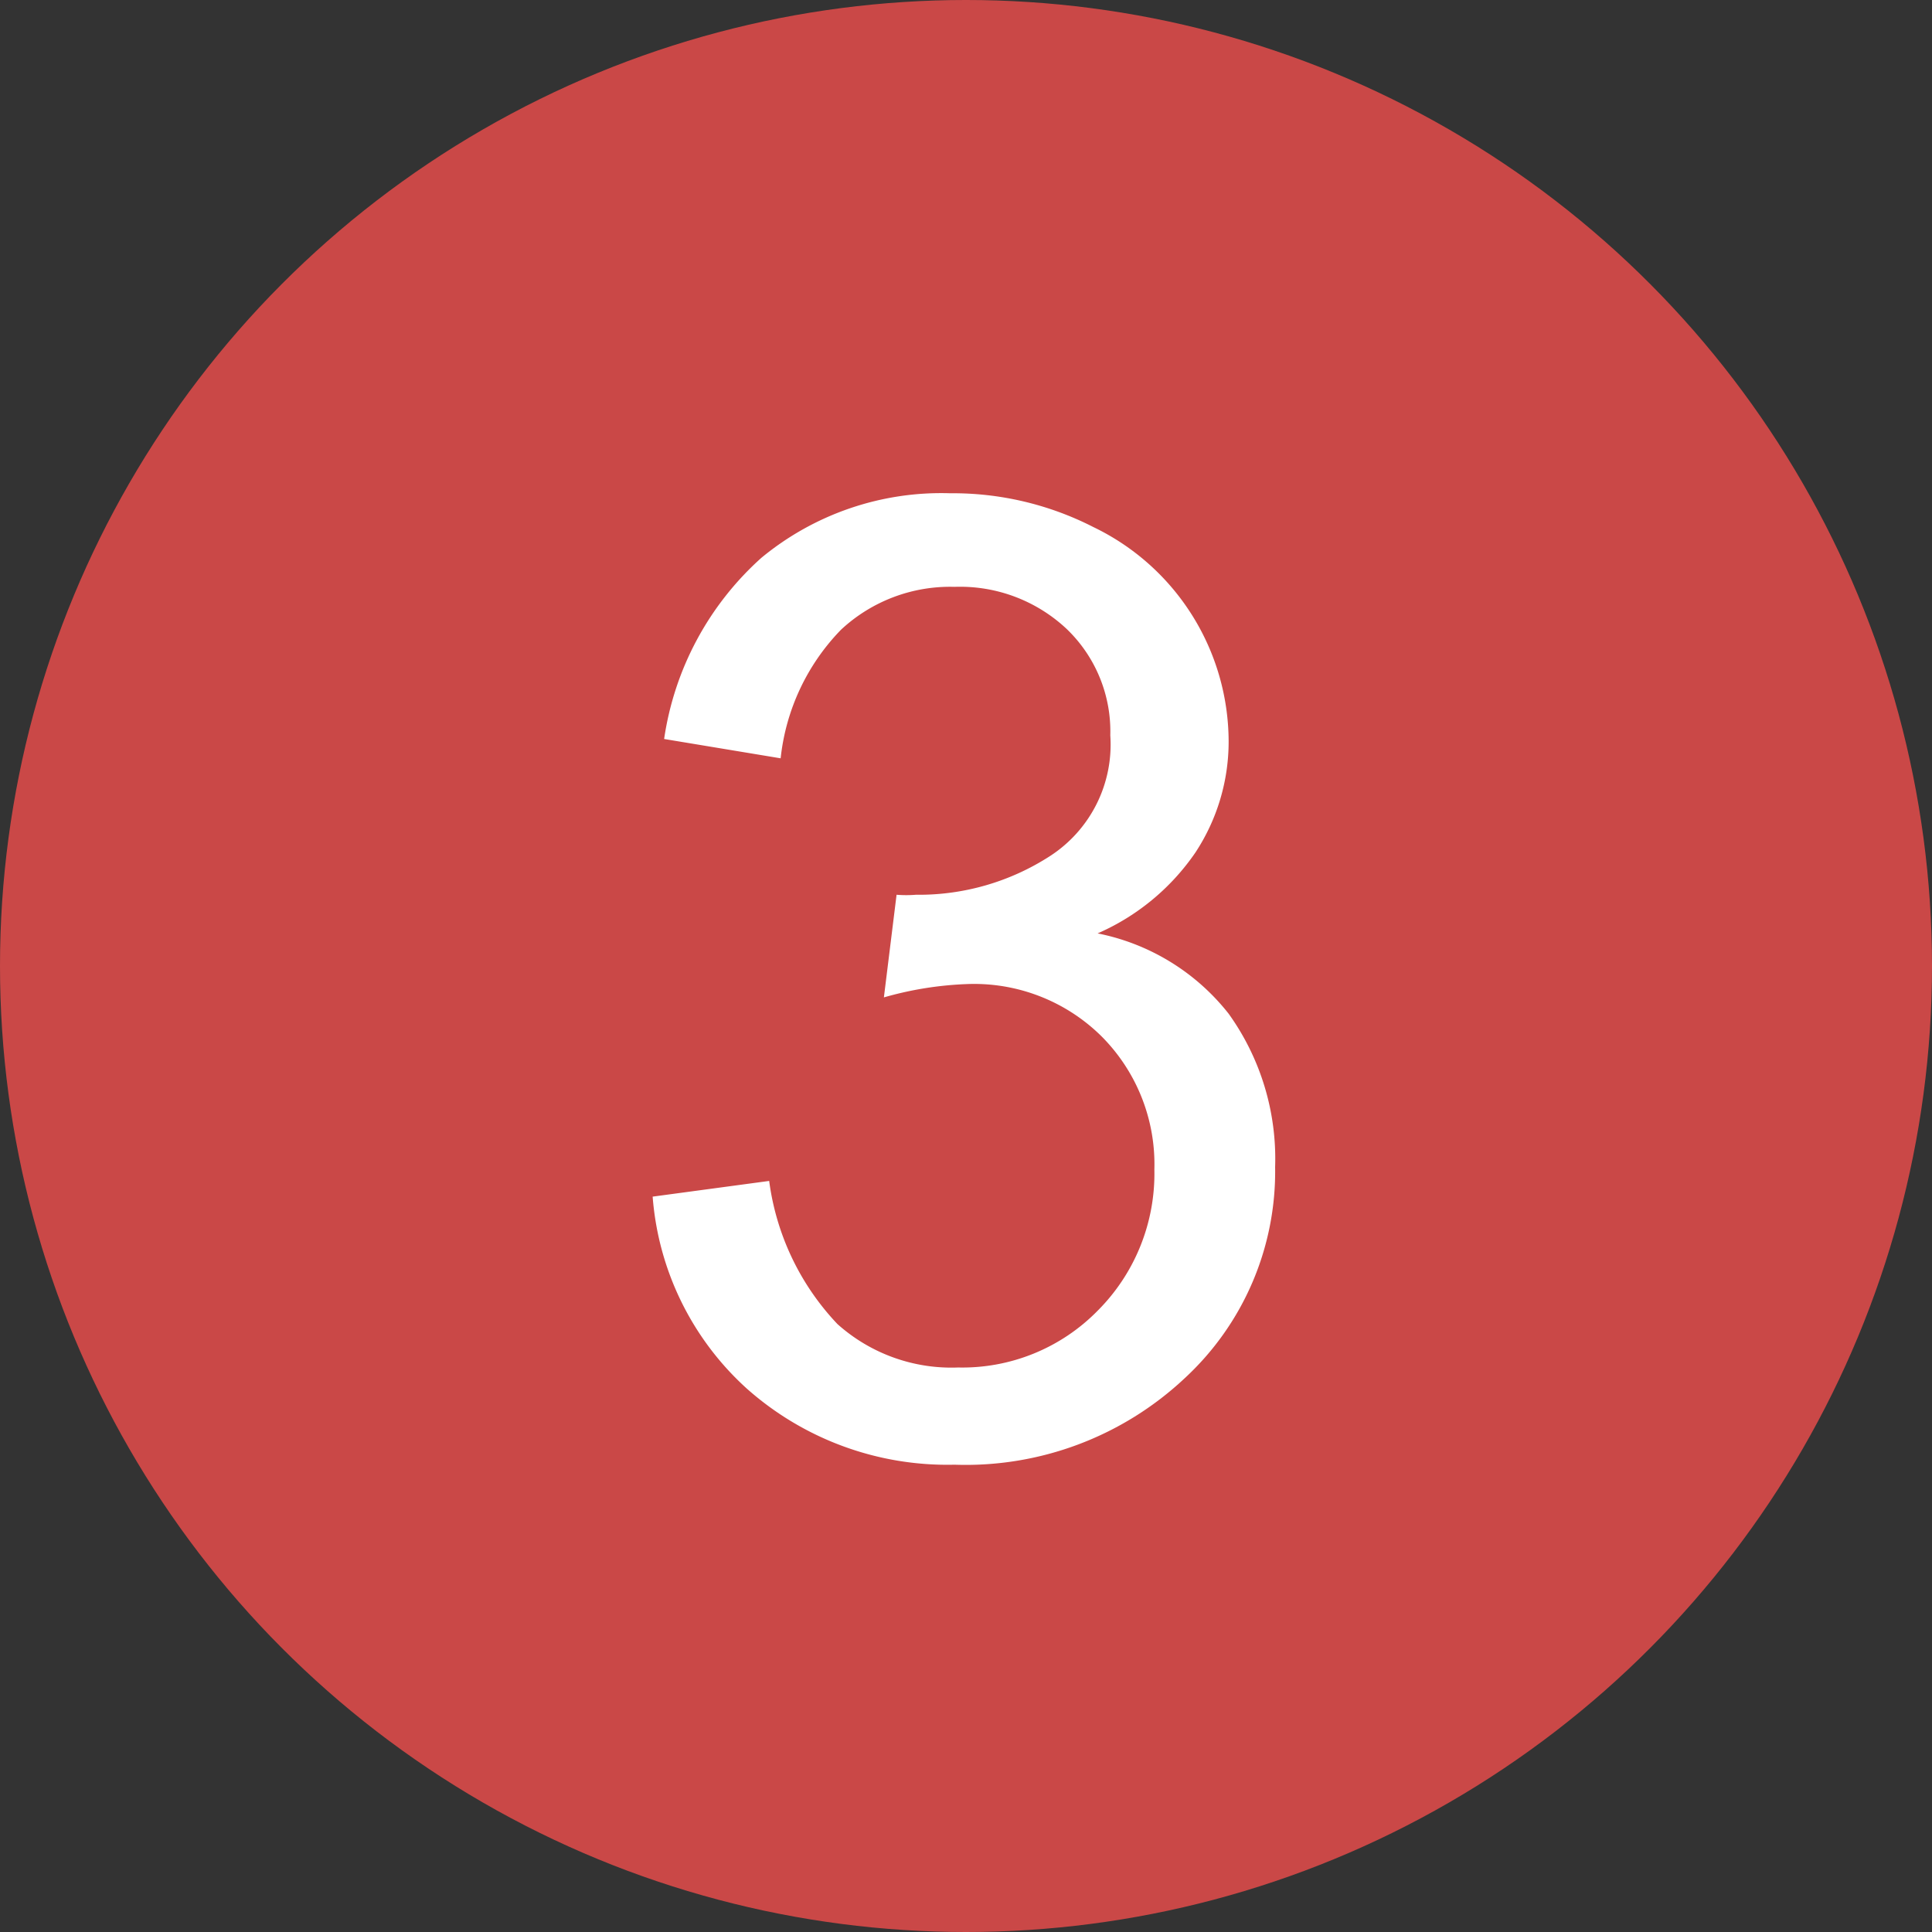 <svg xmlns="http://www.w3.org/2000/svg" viewBox="0 0 32 32"><rect x="0" y="0" width="32" height="32" fill="#333333" stroke="none"/><defs><style>.cls-1{fill:#ca4847;}.cls-2{fill:#fff;}</style></defs><g id="Layer_2" data-name="Layer 2"><g id="Layer_1-2" data-name="Layer 1"><circle class="cls-1" cx="16" cy="16" r="16"/><path class="cls-2" d="M10.81,19.82l1.93-.26a4.25,4.25,0,0,0,1.13,2.37,2.83,2.83,0,0,0,2,.72,3.14,3.14,0,0,0,2.31-.94,3.21,3.21,0,0,0,.94-2.34,3,3,0,0,0-.87-2.2A3,3,0,0,0,16,16.3a5.73,5.73,0,0,0-1.36.22l.21-1.7a2,2,0,0,0,.32,0,4,4,0,0,0,2.22-.64,2.2,2.2,0,0,0,1-2,2.35,2.35,0,0,0-.72-1.76,2.58,2.58,0,0,0-1.86-.7,2.65,2.65,0,0,0-1.88.71,3.6,3.6,0,0,0-1,2.13L11,12.24a5,5,0,0,1,1.61-3,4.68,4.68,0,0,1,3.13-1.07,5.11,5.11,0,0,1,2.37.56,3.95,3.95,0,0,1,2.24,3.54,3.34,3.34,0,0,1-.55,1.85,3.81,3.81,0,0,1-1.62,1.34,3.67,3.67,0,0,1,2.17,1.33,4.12,4.12,0,0,1,.77,2.54,4.66,4.66,0,0,1-1.5,3.5,5.3,5.3,0,0,1-3.81,1.43A5,5,0,0,1,12.37,23,4.78,4.78,0,0,1,10.81,19.82Z"/></g></g></svg>